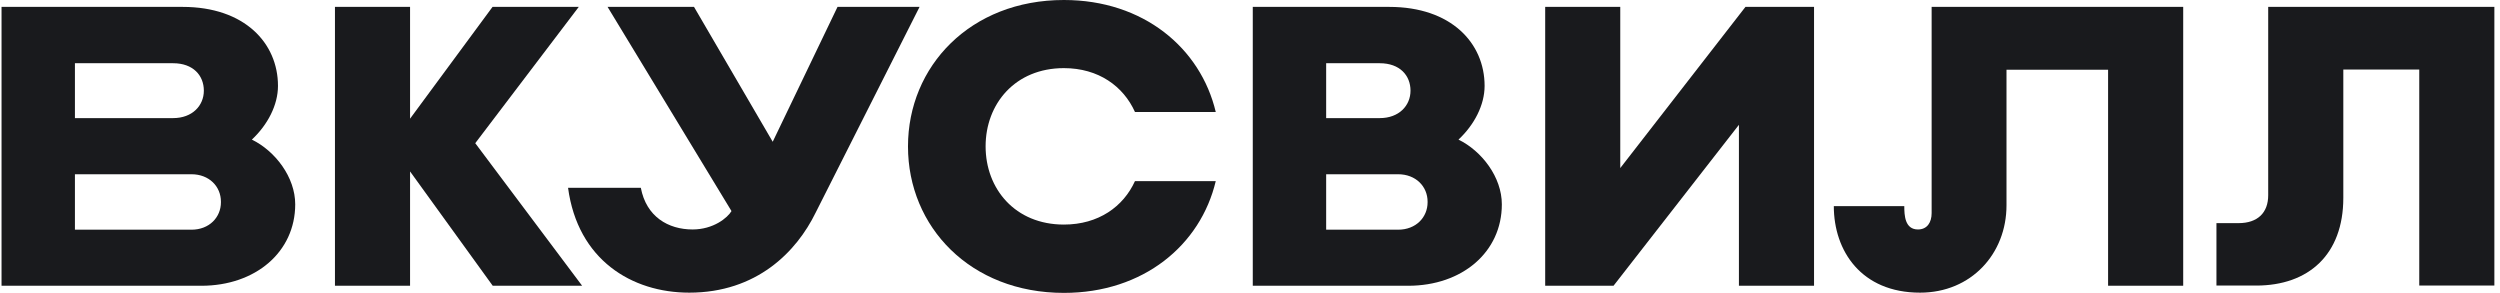 <?xml version="1.0" encoding="UTF-8"?> <svg xmlns="http://www.w3.org/2000/svg" width="239" height="28" viewBox="0 0 239 28" fill="none"><g clip-path="url(#clip0_622_1974)"><path d="M134.625 27.319H119.765V0.659H132.817C138.73 0.659 141.928 4.115 141.928 8.211C141.928 10.042 140.943 11.932 139.432 13.346C141.665 14.44 143.576 16.934 143.576 19.538C143.576 24.092 139.793 27.319 134.625 27.319ZM126.781 21.959H133.66C135.371 21.959 136.478 20.769 136.478 19.336V19.281C136.478 17.826 135.351 16.658 133.66 16.658H126.781V21.959ZM126.781 11.291H131.91C133.739 11.291 134.845 10.101 134.845 8.668C134.845 7.213 133.821 6.045 131.91 6.045H126.781C126.781 6.041 126.781 11.291 126.781 11.291Z" fill="#191A1D"></path><path d="M55.652 27.319L45.434 13.689L55.33 0.659H47.086L39.202 11.346V0.659H32.022V27.319H39.202V16.389L47.105 27.319H55.652Z" fill="#191A1D"></path><path d="M184.664 0.659V20.371C184.664 21.259 184.24 21.937 183.357 21.937C182.109 21.937 182.05 20.596 182.05 19.708H175.313C175.313 23.974 177.926 27.978 183.557 27.978C188.466 27.978 191.821 24.239 191.821 19.634V6.664H201.533V27.319H208.714V0.659H184.664Z" fill="#191A1D"></path><path d="M87.91 0.659L77.975 20.331C76.147 24.07 72.344 27.978 65.889 27.978C60.4 27.978 55.232 24.843 54.306 17.954H61.263C61.785 20.71 63.876 21.937 66.211 21.937C68.2 21.937 69.55 20.824 69.931 20.18L58.084 0.659H66.348L73.871 13.553L80.067 0.659H87.91Z" fill="#191A1D"></path><path d="M19.249 27.319H0.147V0.659H17.464C23.377 0.659 26.575 4.115 26.575 8.211C26.575 10.042 25.59 11.932 24.079 13.346C26.312 14.44 28.223 16.934 28.223 19.538C28.219 24.092 24.421 27.319 19.249 27.319ZM7.163 21.959H18.303C20.014 21.959 21.121 20.769 21.121 19.336V19.281C21.121 17.826 19.995 16.658 18.303 16.658H7.163V21.959ZM7.163 11.291H16.553C18.382 11.291 19.488 10.101 19.488 8.668C19.488 7.213 18.464 6.045 16.553 6.045H7.163V11.291Z" fill="#191A1D"></path><path d="M108.503 17.314C107.397 19.748 105.023 21.469 101.707 21.469C97.042 21.469 94.224 18.05 94.224 13.991C94.224 9.931 97.042 6.513 101.707 6.513C105.027 6.513 107.397 8.252 108.503 10.705H116.226C114.778 4.608 109.328 0 101.707 0C92.757 0 86.804 6.343 86.804 13.991V14.009C86.804 21.675 92.757 28 101.707 28C109.328 28 114.778 23.414 116.226 17.314H108.503Z" fill="#191A1D"></path><path d="M166.865 0.659L154.897 16.068V0.659H147.72V27.319H154.253L166.241 11.932V27.319H173.422V0.659H166.865Z" fill="#191A1D"></path><path d="M216.84 0.659V18.669C216.84 20.331 215.836 21.332 214.003 21.332H211.892V27.3H215.695C220.702 27.3 224.021 24.335 224.021 18.916V6.645H231.281V27.3H238.462V0.659H216.84Z" fill="#191A1D"></path></g><defs><clipPath id="clip0_622_1974"><rect width="238.609" height="28" fill="white"></rect></clipPath></defs></svg> 